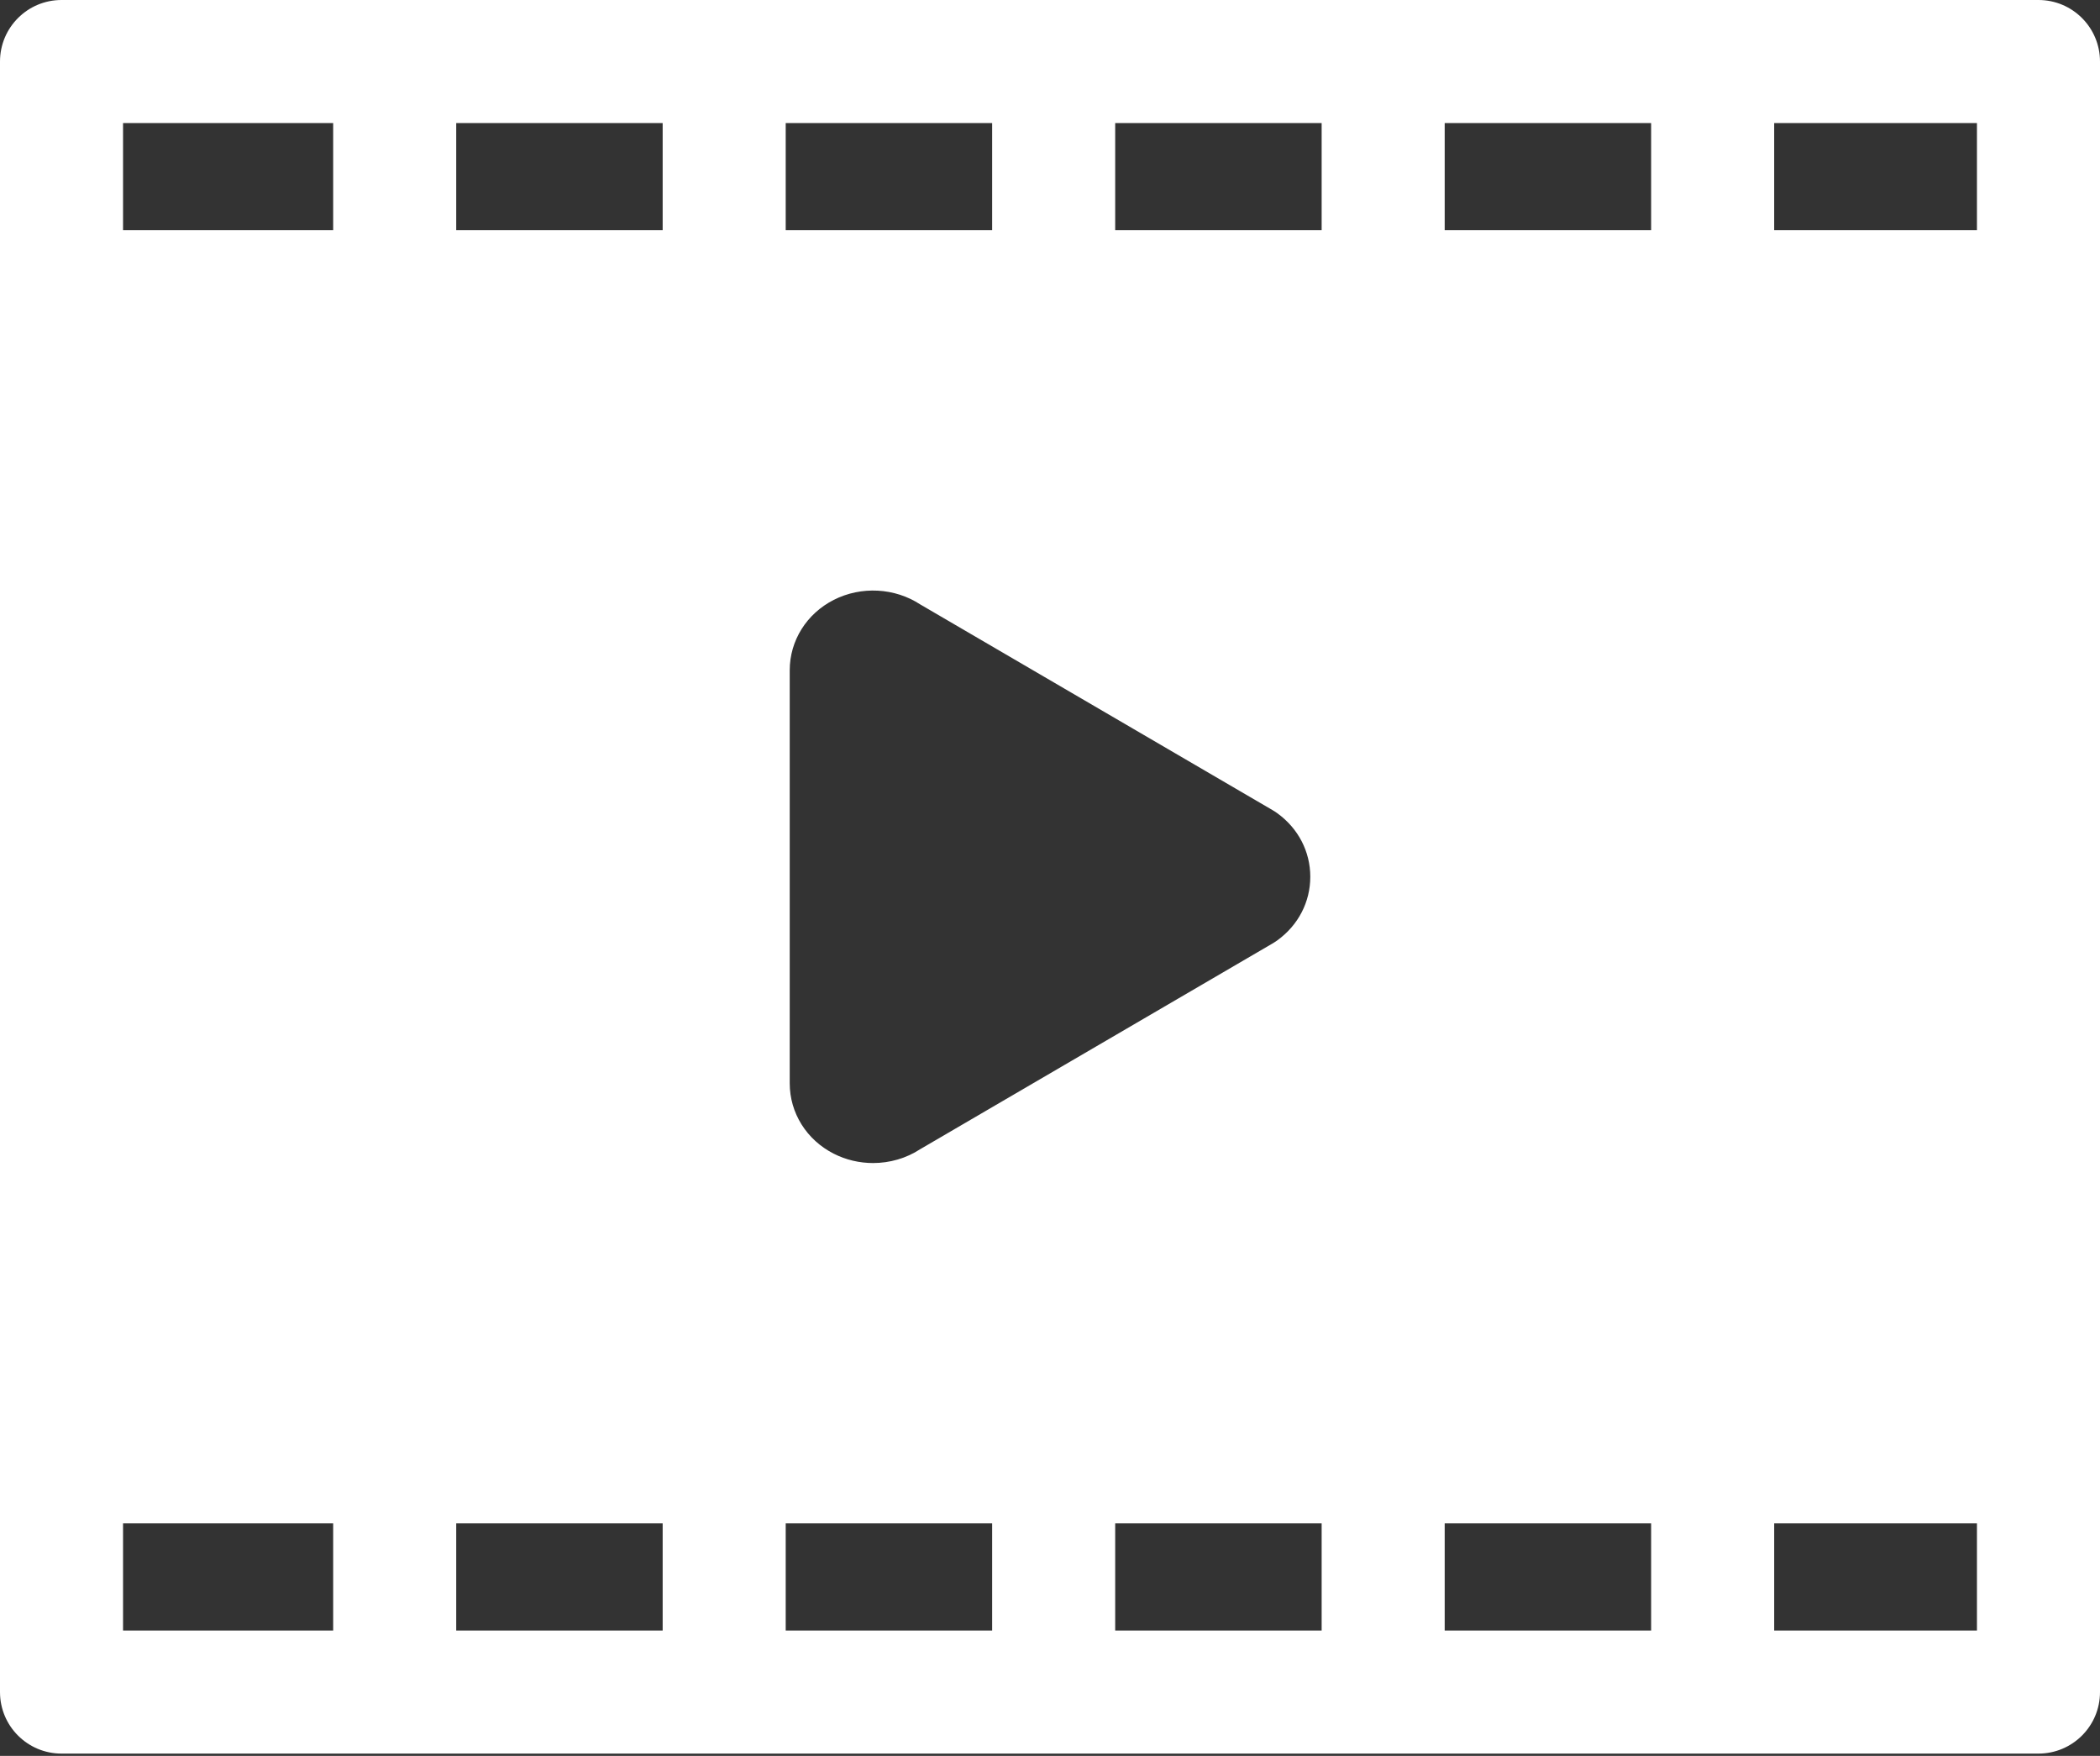 <?xml version="1.0" encoding="UTF-8"?> <svg xmlns="http://www.w3.org/2000/svg" width="512" height="428" viewBox="0 0 512 428" fill="none"><rect x="0" y="0" width="512" height="428" fill="#333333" stroke="none"/><path d="M497 0H15C6.715 0 0 6.715 0 15V412.445C0 420.73 6.715 427.445 15 427.445H497C505.285 427.445 512 420.73 512 412.445V15C512 6.715 505.285 0 497 0ZM192.543 264.078V163.368C192.543 156.164 196.653 149.598 203.266 146.23C209.984 142.813 218.16 143.27 224.379 147.34L310.207 197.441C310.645 197.695 311.067 197.973 311.477 198.27C316.551 201.965 319.461 207.598 319.461 213.723C319.461 219.848 316.551 225.48 311.477 229.176C311.067 229.473 310.645 229.75 310.207 230.004L224.379 280.105C220.941 282.352 216.914 283.496 212.859 283.496C209.574 283.496 206.273 282.742 203.266 281.211C196.648 277.848 192.543 271.281 192.543 264.078ZM352.23 56.118V30H402.563V56.117L352.23 56.118ZM322.23 56.118H271.895V30H322.23V56.118ZM241.895 56.118H191.563V30H241.895V56.118ZM161.563 56.118H111.23V30H161.563V56.118ZM161.563 371.328V397.445H111.23V371.328H161.563ZM191.563 371.328H241.895V397.445H191.563V371.328ZM271.895 371.328H322.23V397.445H271.895V371.328ZM352.23 371.328H402.563V397.445H352.23V371.328ZM482 56.118H432.562V30H482V56.118ZM81.23 30V56.117H30V30H81.23ZM30 371.328H81.23V397.445H30V371.328ZM432.563 397.445V371.328H482V397.445H432.563Z" fill="white"></path></svg> 